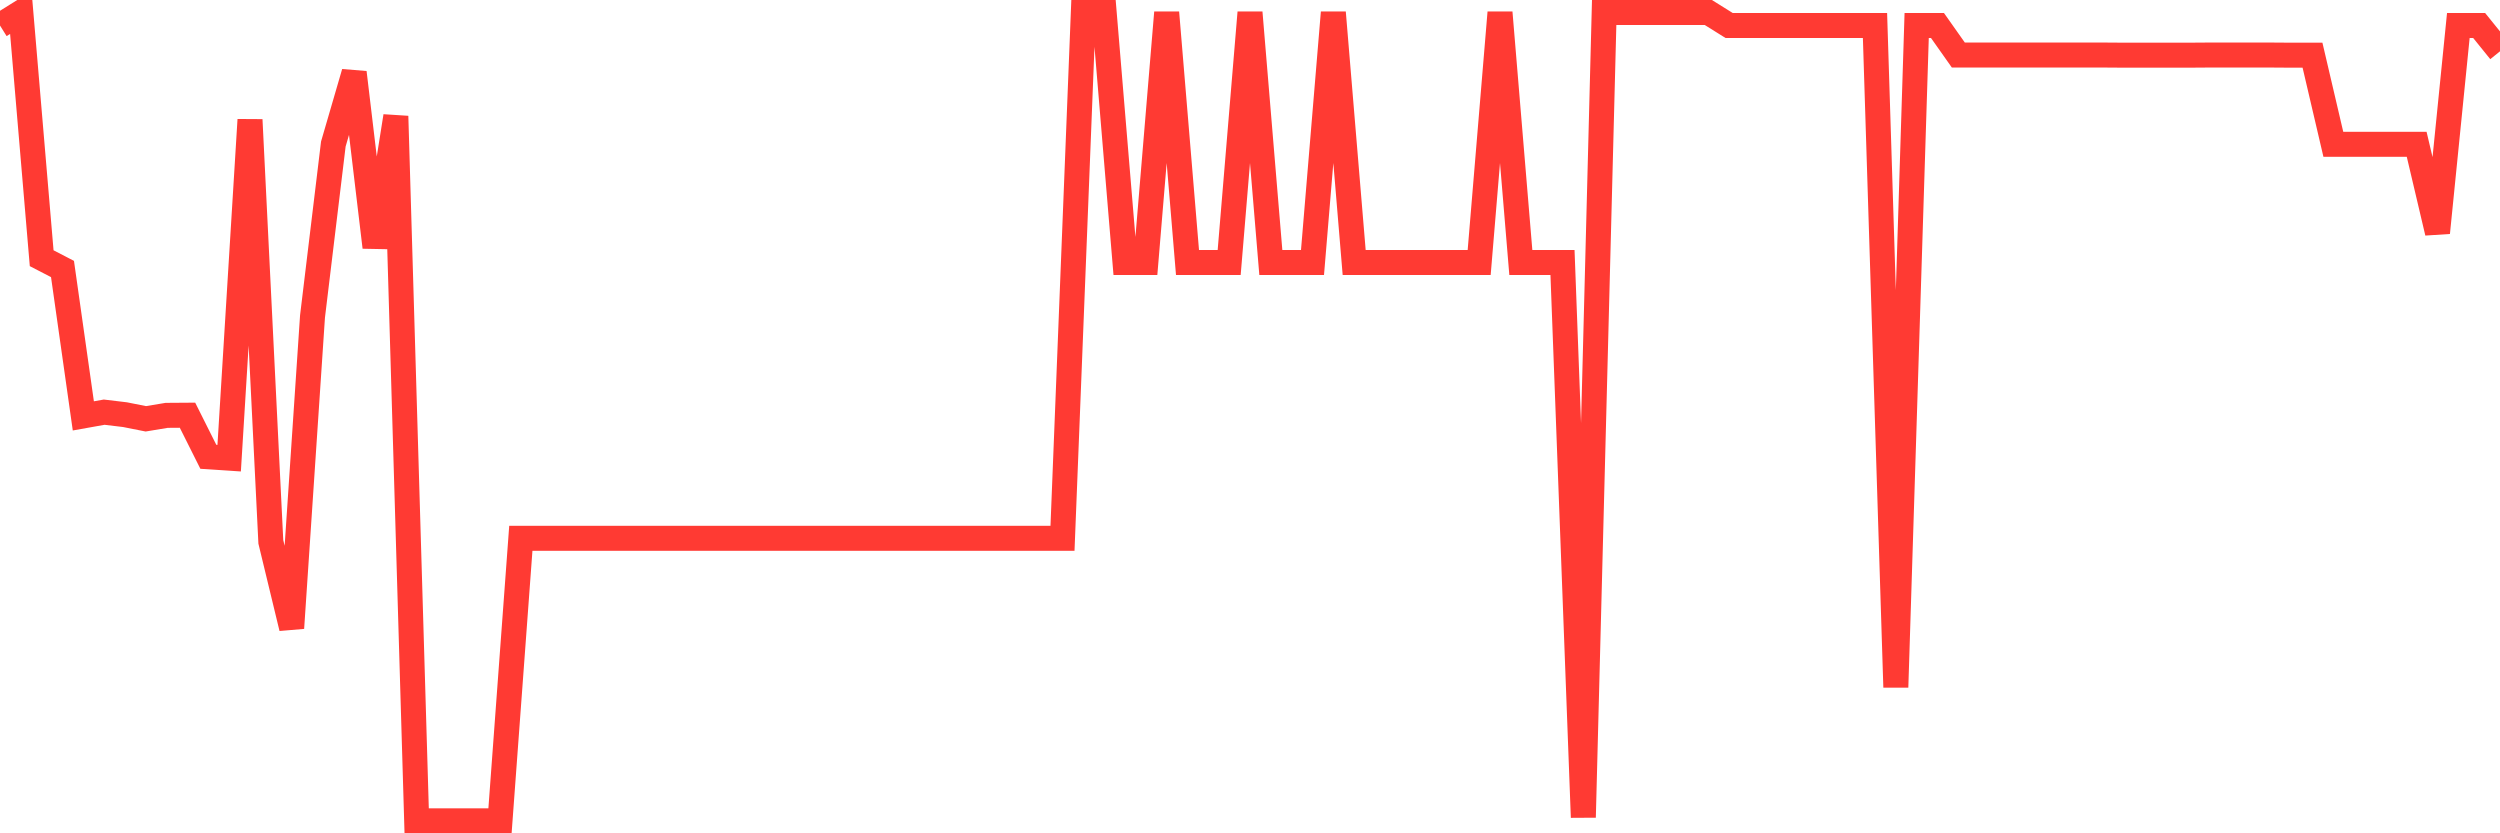 <svg
  xmlns="http://www.w3.org/2000/svg"
  xmlns:xlink="http://www.w3.org/1999/xlink"
  width="120"
  height="40"
  viewBox="0 0 120 40"
  preserveAspectRatio="none"
>
  <polyline
    points="0,1.225 1,0.6 2,12.394 3,12.912 4,19.963 5,19.784 6,19.904 7,20.103 8,19.937 9,19.93 10,21.926 11,21.992 12,5.748 13,26.01 14,30.147 15,15.194 16,6.913 17,3.48 18,11.868 19,5.576 20,39.4 21,39.4 22,39.4 23,39.4 24,39.4 25,25.837 26,25.837 27,25.837 28,25.837 29,25.837 30,25.837 31,25.837 32,25.837 33,25.837 34,25.837 35,25.837 36,25.837 37,25.837 38,25.837 39,25.837 40,25.837 41,25.837 42,25.837 43,25.837 44,25.837 45,25.837 46,25.837 47,25.837 48,25.837 49,25.837 50,25.837 51,25.837 52,0.6 53,0.6 54,12.6 55,12.6 56,0.6 57,12.6 58,12.6 59,12.6 60,0.6 61,12.6 62,12.6 63,12.6 64,0.6 65,12.6 66,12.6 67,12.6 68,12.6 69,12.6 70,12.6 71,12.6 72,0.6 73,12.6 74,12.6 75,12.6 76,39.234 77,0.6 78,0.6 79,0.6 80,0.6 81,0.6 82,0.6 83,1.225 84,1.225 85,1.225 86,1.225 87,1.225 88,1.225 89,1.225 90,1.225 91,32.988 92,1.225 93,1.225 94,2.642 95,2.642 96,2.642 97,2.642 98,2.642 99,2.642 100,2.642 101,2.642 102,2.649 103,2.649 104,2.649 105,2.649 106,2.642 107,2.642 108,2.642 109,2.642 110,2.649 111,2.649 112,6.926 113,6.926 114,6.926 115,6.926 116,6.926 117,11.17 118,1.225 119,1.225 120,2.463"
    fill="none"
    stroke="#ff3a33"
    stroke-width="1.2"
  >
  </polyline>
</svg>